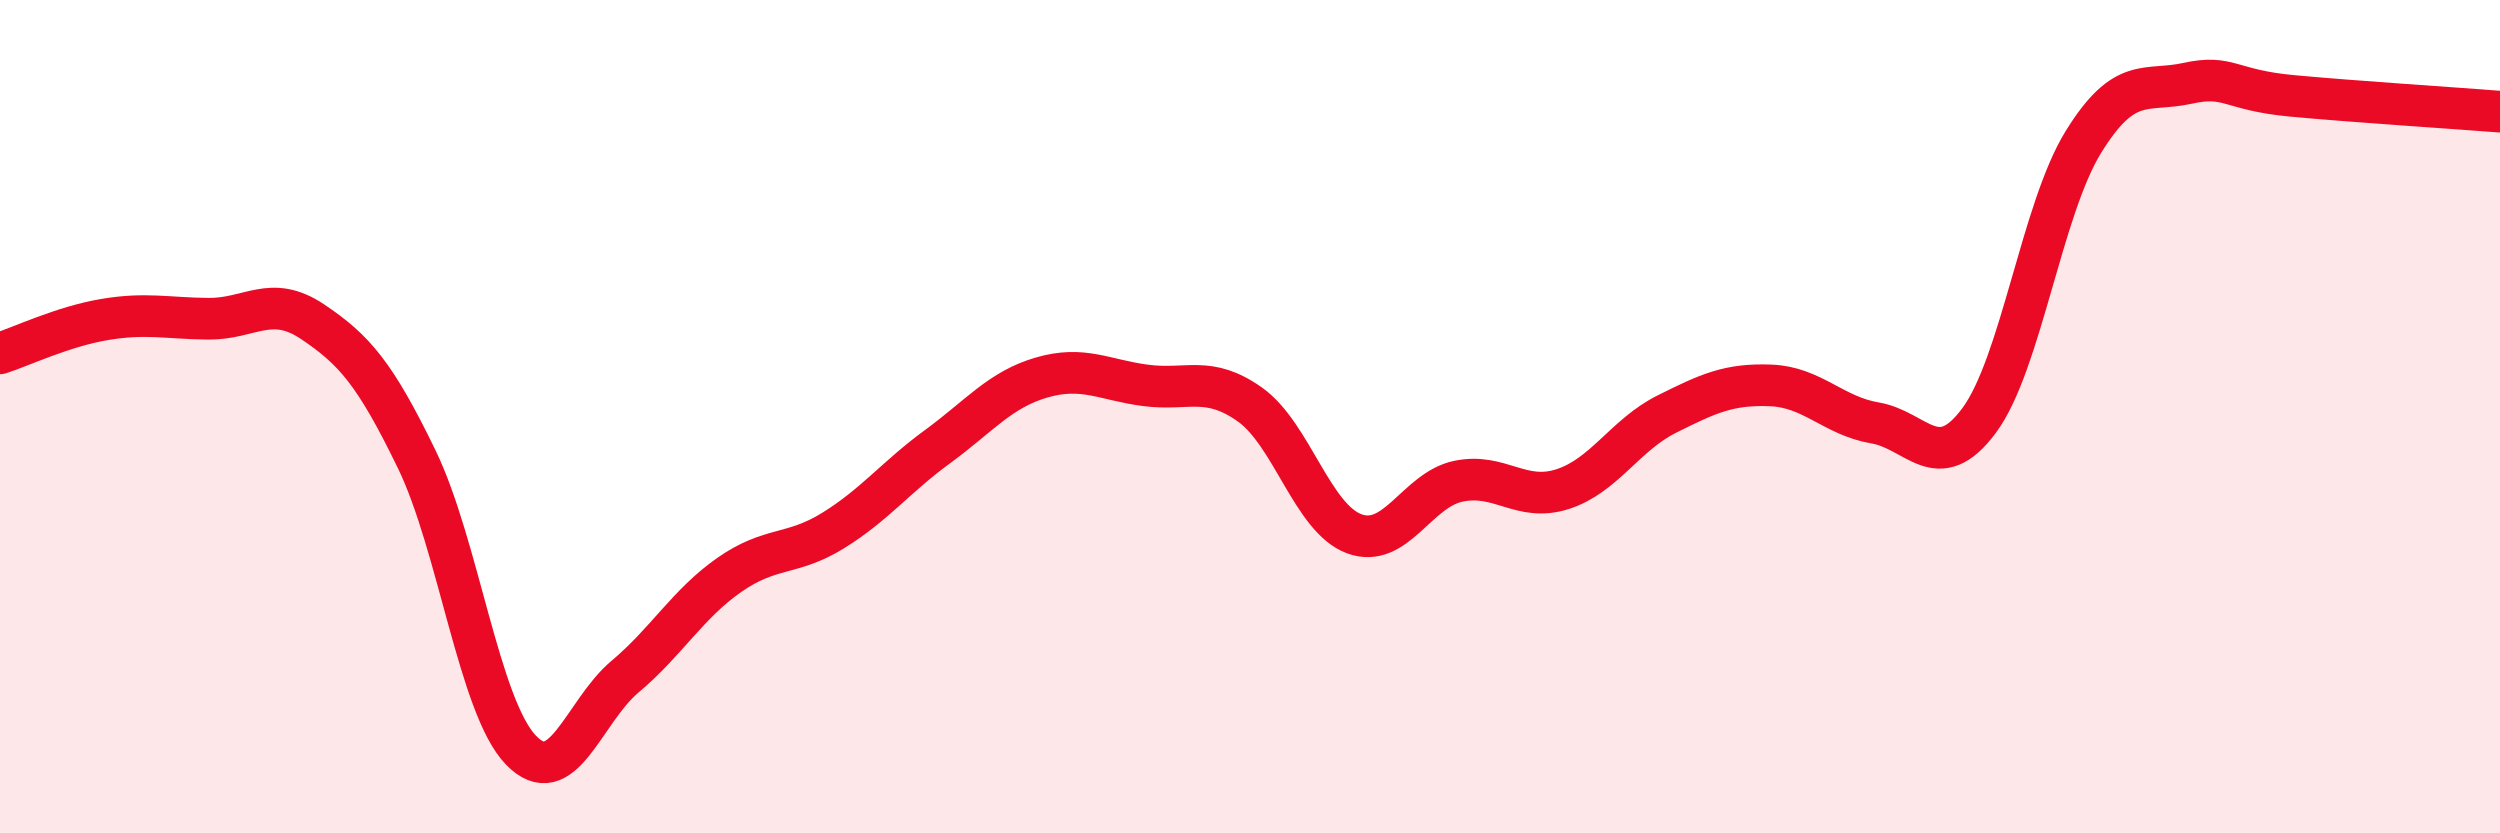 
    <svg width="60" height="20" viewBox="0 0 60 20" xmlns="http://www.w3.org/2000/svg">
      <path
        d="M 0,8.48 C 0.5,8.32 1.5,7.84 2.5,7.67 C 3.5,7.5 4,7.64 5,7.65 C 6,7.66 6.5,7.05 7.5,7.72 C 8.5,8.39 9,8.96 10,11.02 C 11,13.08 11.5,16.96 12.5,18 C 13.5,19.04 14,17.08 15,16.24 C 16,15.4 16.5,14.5 17.5,13.8 C 18.5,13.1 19,13.35 20,12.73 C 21,12.11 21.5,11.45 22.5,10.72 C 23.5,9.99 24,9.35 25,9.06 C 26,8.77 26.5,9.12 27.5,9.25 C 28.5,9.38 29,9 30,9.71 C 31,10.42 31.5,12.44 32.5,12.81 C 33.5,13.18 34,11.76 35,11.55 C 36,11.34 36.5,12.06 37.5,11.74 C 38.5,11.42 39,10.44 40,9.94 C 41,9.44 41.5,9.21 42.5,9.25 C 43.5,9.29 44,9.98 45,10.15 C 46,10.32 46.5,11.44 47.5,10.09 C 48.5,8.74 49,5.03 50,3.41 C 51,1.79 51.5,2.22 52.5,2 C 53.5,1.78 53.5,2.16 55,2.3 C 56.5,2.44 59,2.6 60,2.68L60 20L0 20Z"
        fill="#EB0A25"
        opacity="0.1"
        stroke-linecap="round"
        stroke-linejoin="round"
      />
      <path
        d="M 0,8.48 C 0.5,8.32 1.5,7.84 2.5,7.67 C 3.5,7.5 4,7.64 5,7.65 C 6,7.66 6.5,7.05 7.5,7.72 C 8.5,8.39 9,8.96 10,11.02 C 11,13.08 11.5,16.96 12.5,18 C 13.5,19.04 14,17.08 15,16.24 C 16,15.4 16.5,14.5 17.5,13.8 C 18.5,13.1 19,13.35 20,12.73 C 21,12.11 21.5,11.45 22.5,10.72 C 23.5,9.99 24,9.35 25,9.06 C 26,8.77 26.5,9.12 27.5,9.25 C 28.5,9.38 29,9 30,9.71 C 31,10.42 31.5,12.44 32.5,12.81 C 33.5,13.18 34,11.76 35,11.55 C 36,11.34 36.5,12.06 37.5,11.74 C 38.5,11.42 39,10.44 40,9.94 C 41,9.44 41.5,9.21 42.5,9.25 C 43.5,9.29 44,9.98 45,10.15 C 46,10.32 46.5,11.44 47.5,10.09 C 48.5,8.74 49,5.03 50,3.41 C 51,1.79 51.5,2.22 52.5,2 C 53.5,1.78 53.5,2.16 55,2.3 C 56.5,2.44 59,2.6 60,2.68"
        stroke="#EB0A25"
        stroke-width="1"
        fill="none"
        stroke-linecap="round"
        stroke-linejoin="round"
      />
    </svg>
  